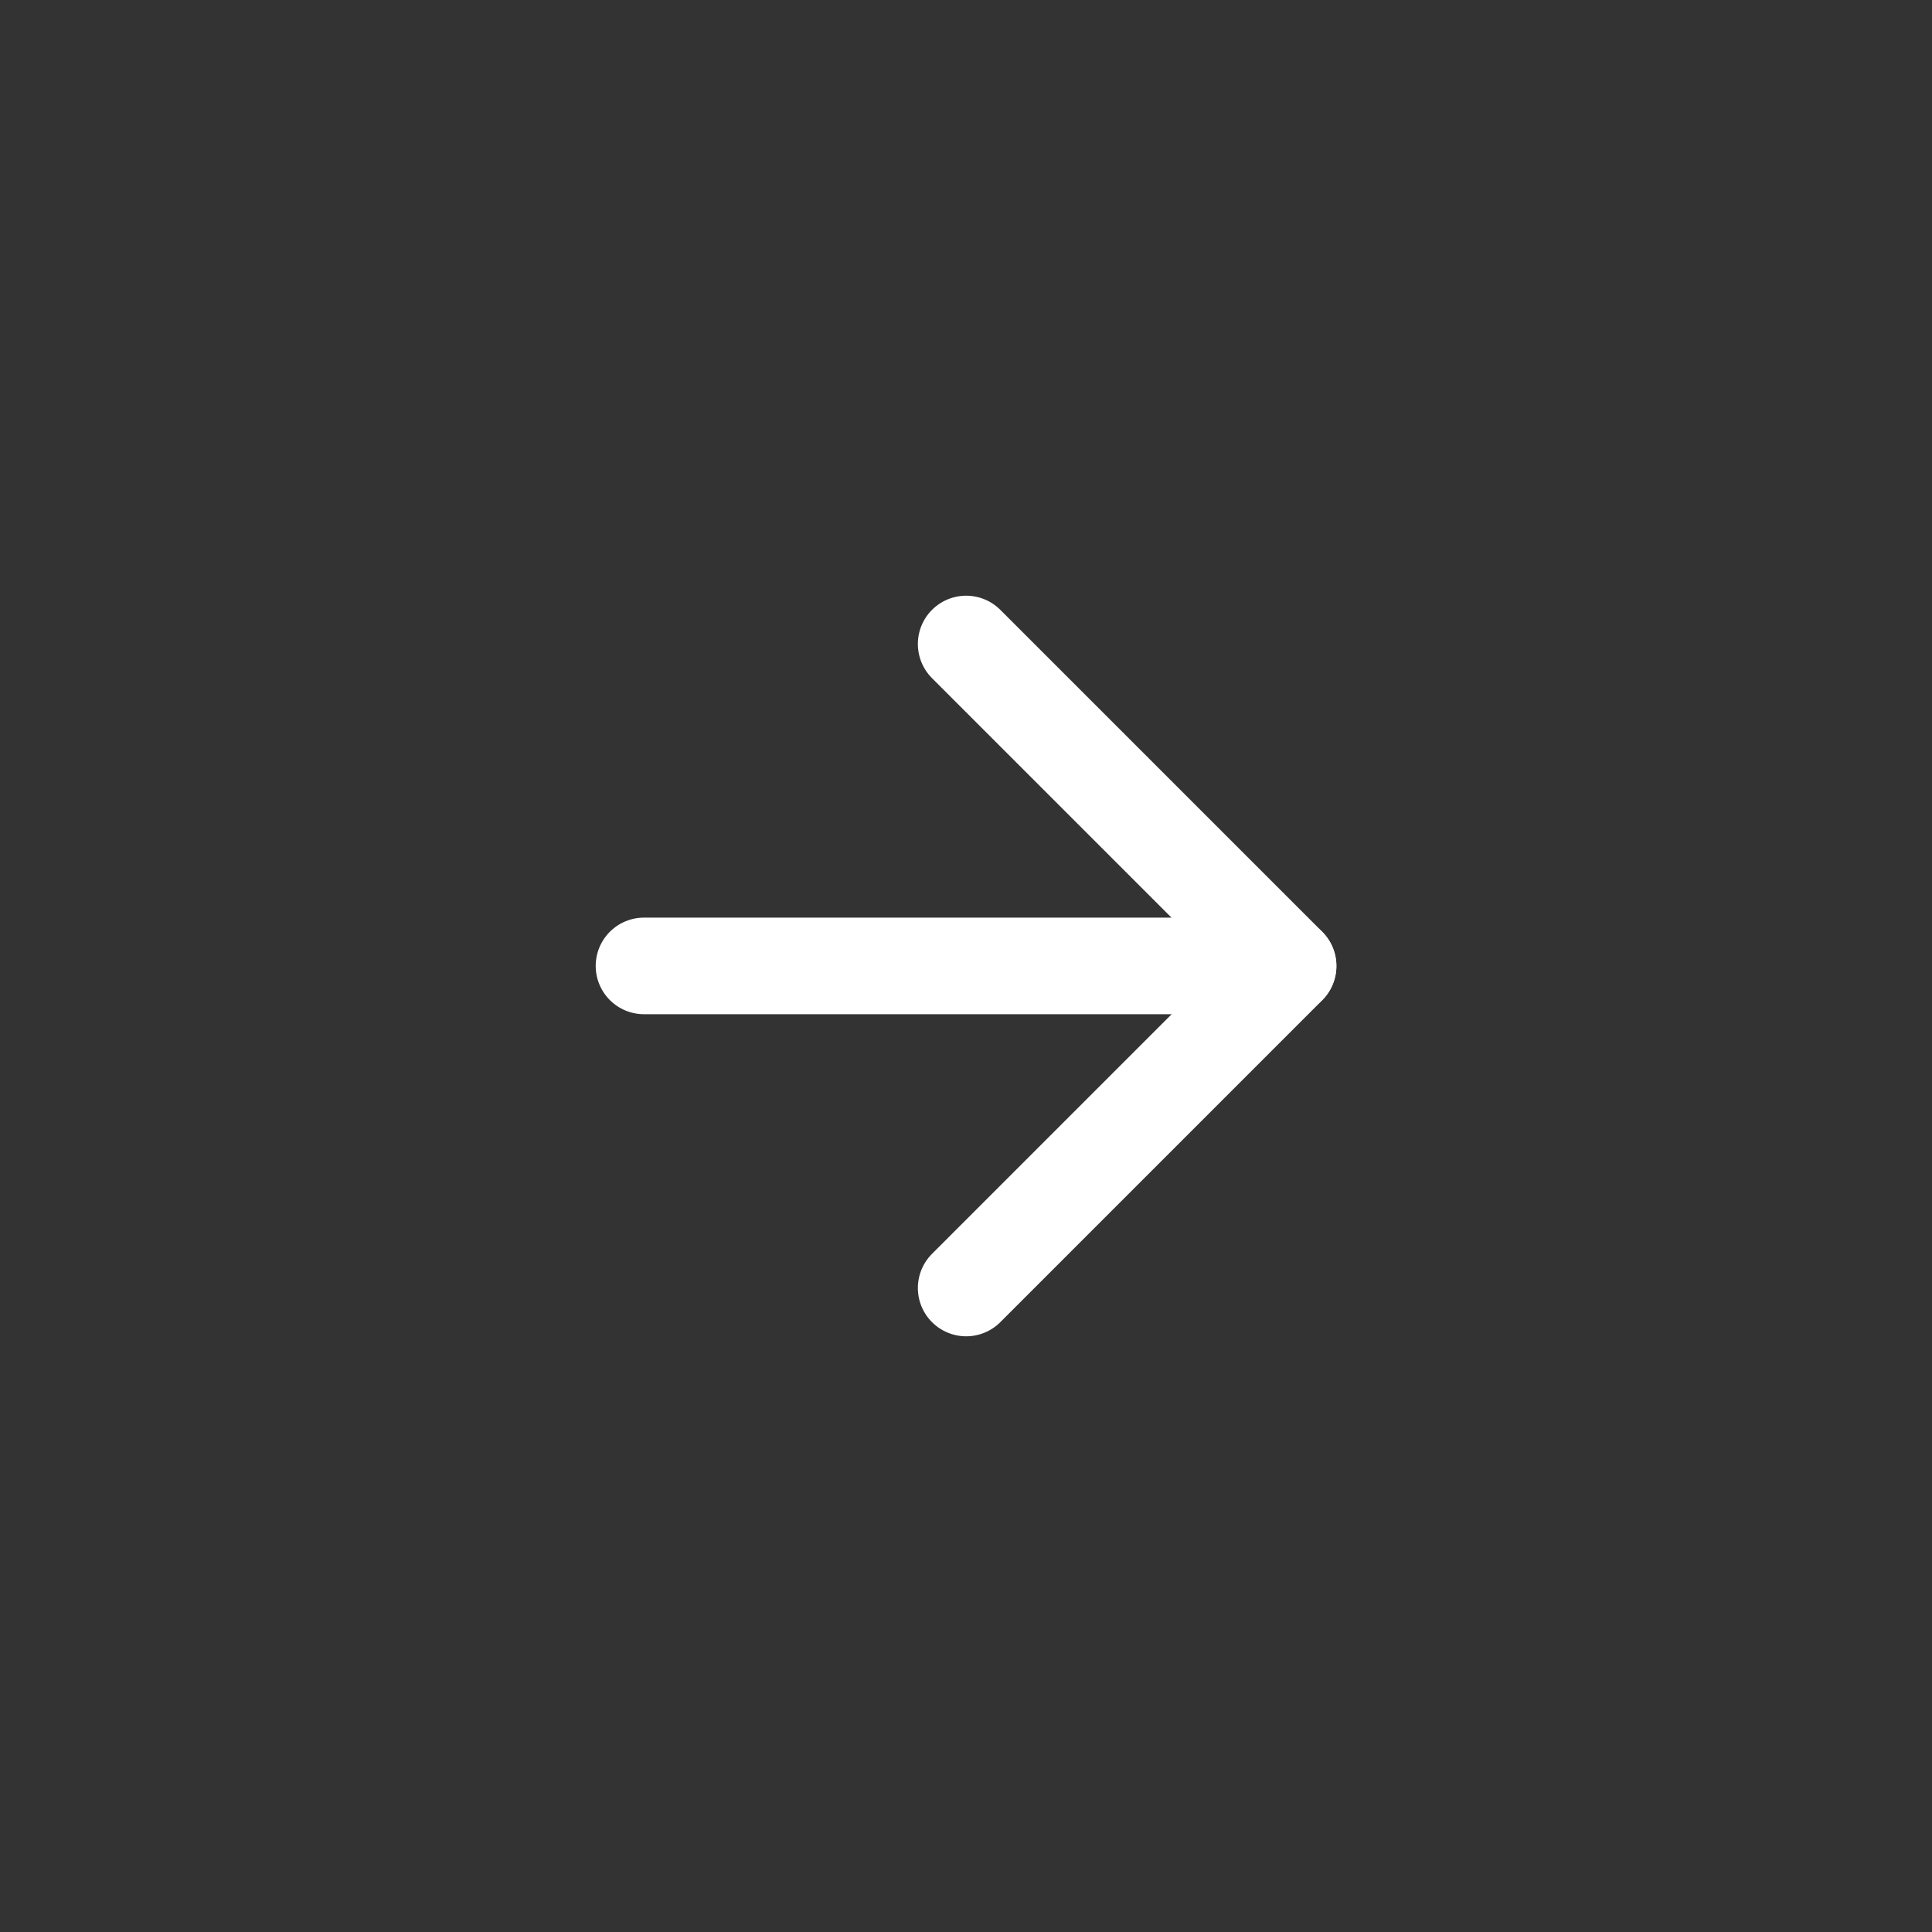 <svg width="24" height="24" viewBox="0 0 24 24" fill="none" xmlns="http://www.w3.org/2000/svg">
<rect x="0" y="0" width="24" height="24" fill="#333333" stroke="none"/>
<path d="M12.002 16L16.002 12L12.002 8" stroke="white" stroke-width="1.2" stroke-linecap="round" stroke-linejoin="round"/>
<path d="M8 11.999H16" stroke="white" stroke-width="1.2" stroke-linecap="round" stroke-linejoin="round"/>
</svg>
